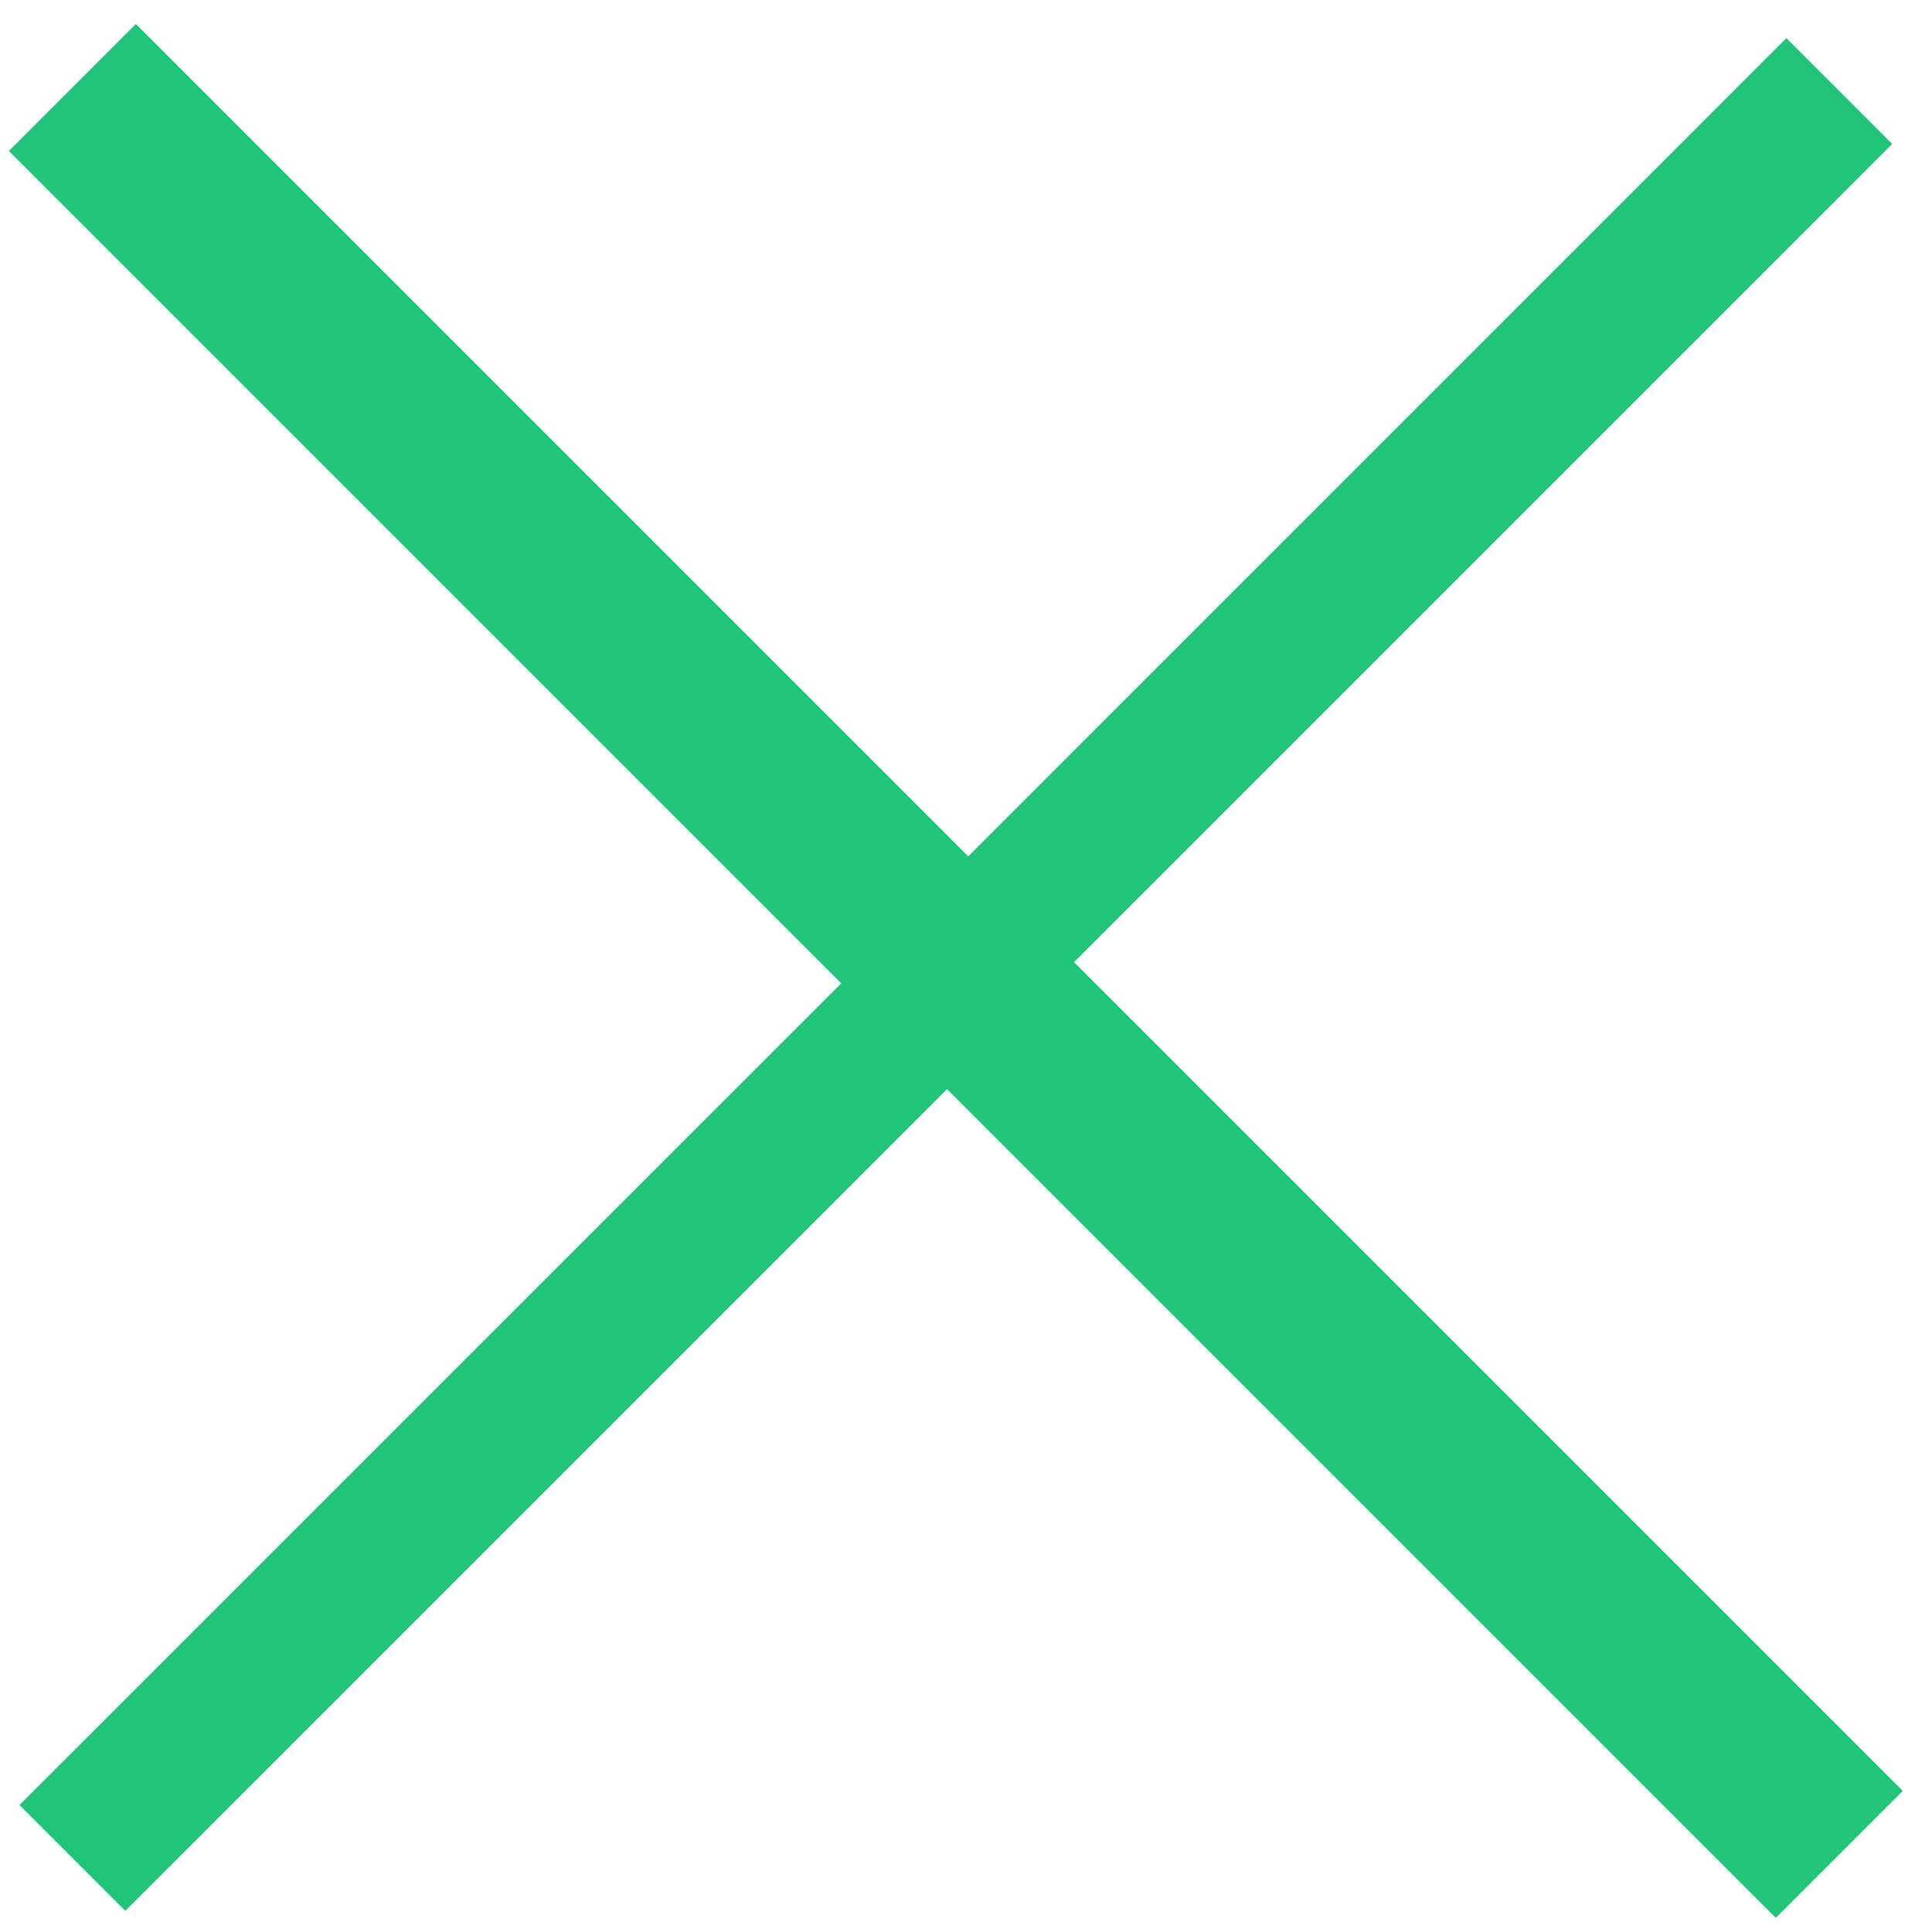 <svg width="29" height="29" viewBox="0 0 29 29" fill="none" xmlns="http://www.w3.org/2000/svg">
<path d="M2.039 0.36L14.533 12.854L26.814 0.572L28.403 2.161L16.121 14.442L28.561 26.882L26.655 28.788L14.215 16.348L1.881 28.683L0.292 27.094L12.627 14.76L0.133 2.266L2.039 0.36Z" fill="#20C579"/>
</svg>
